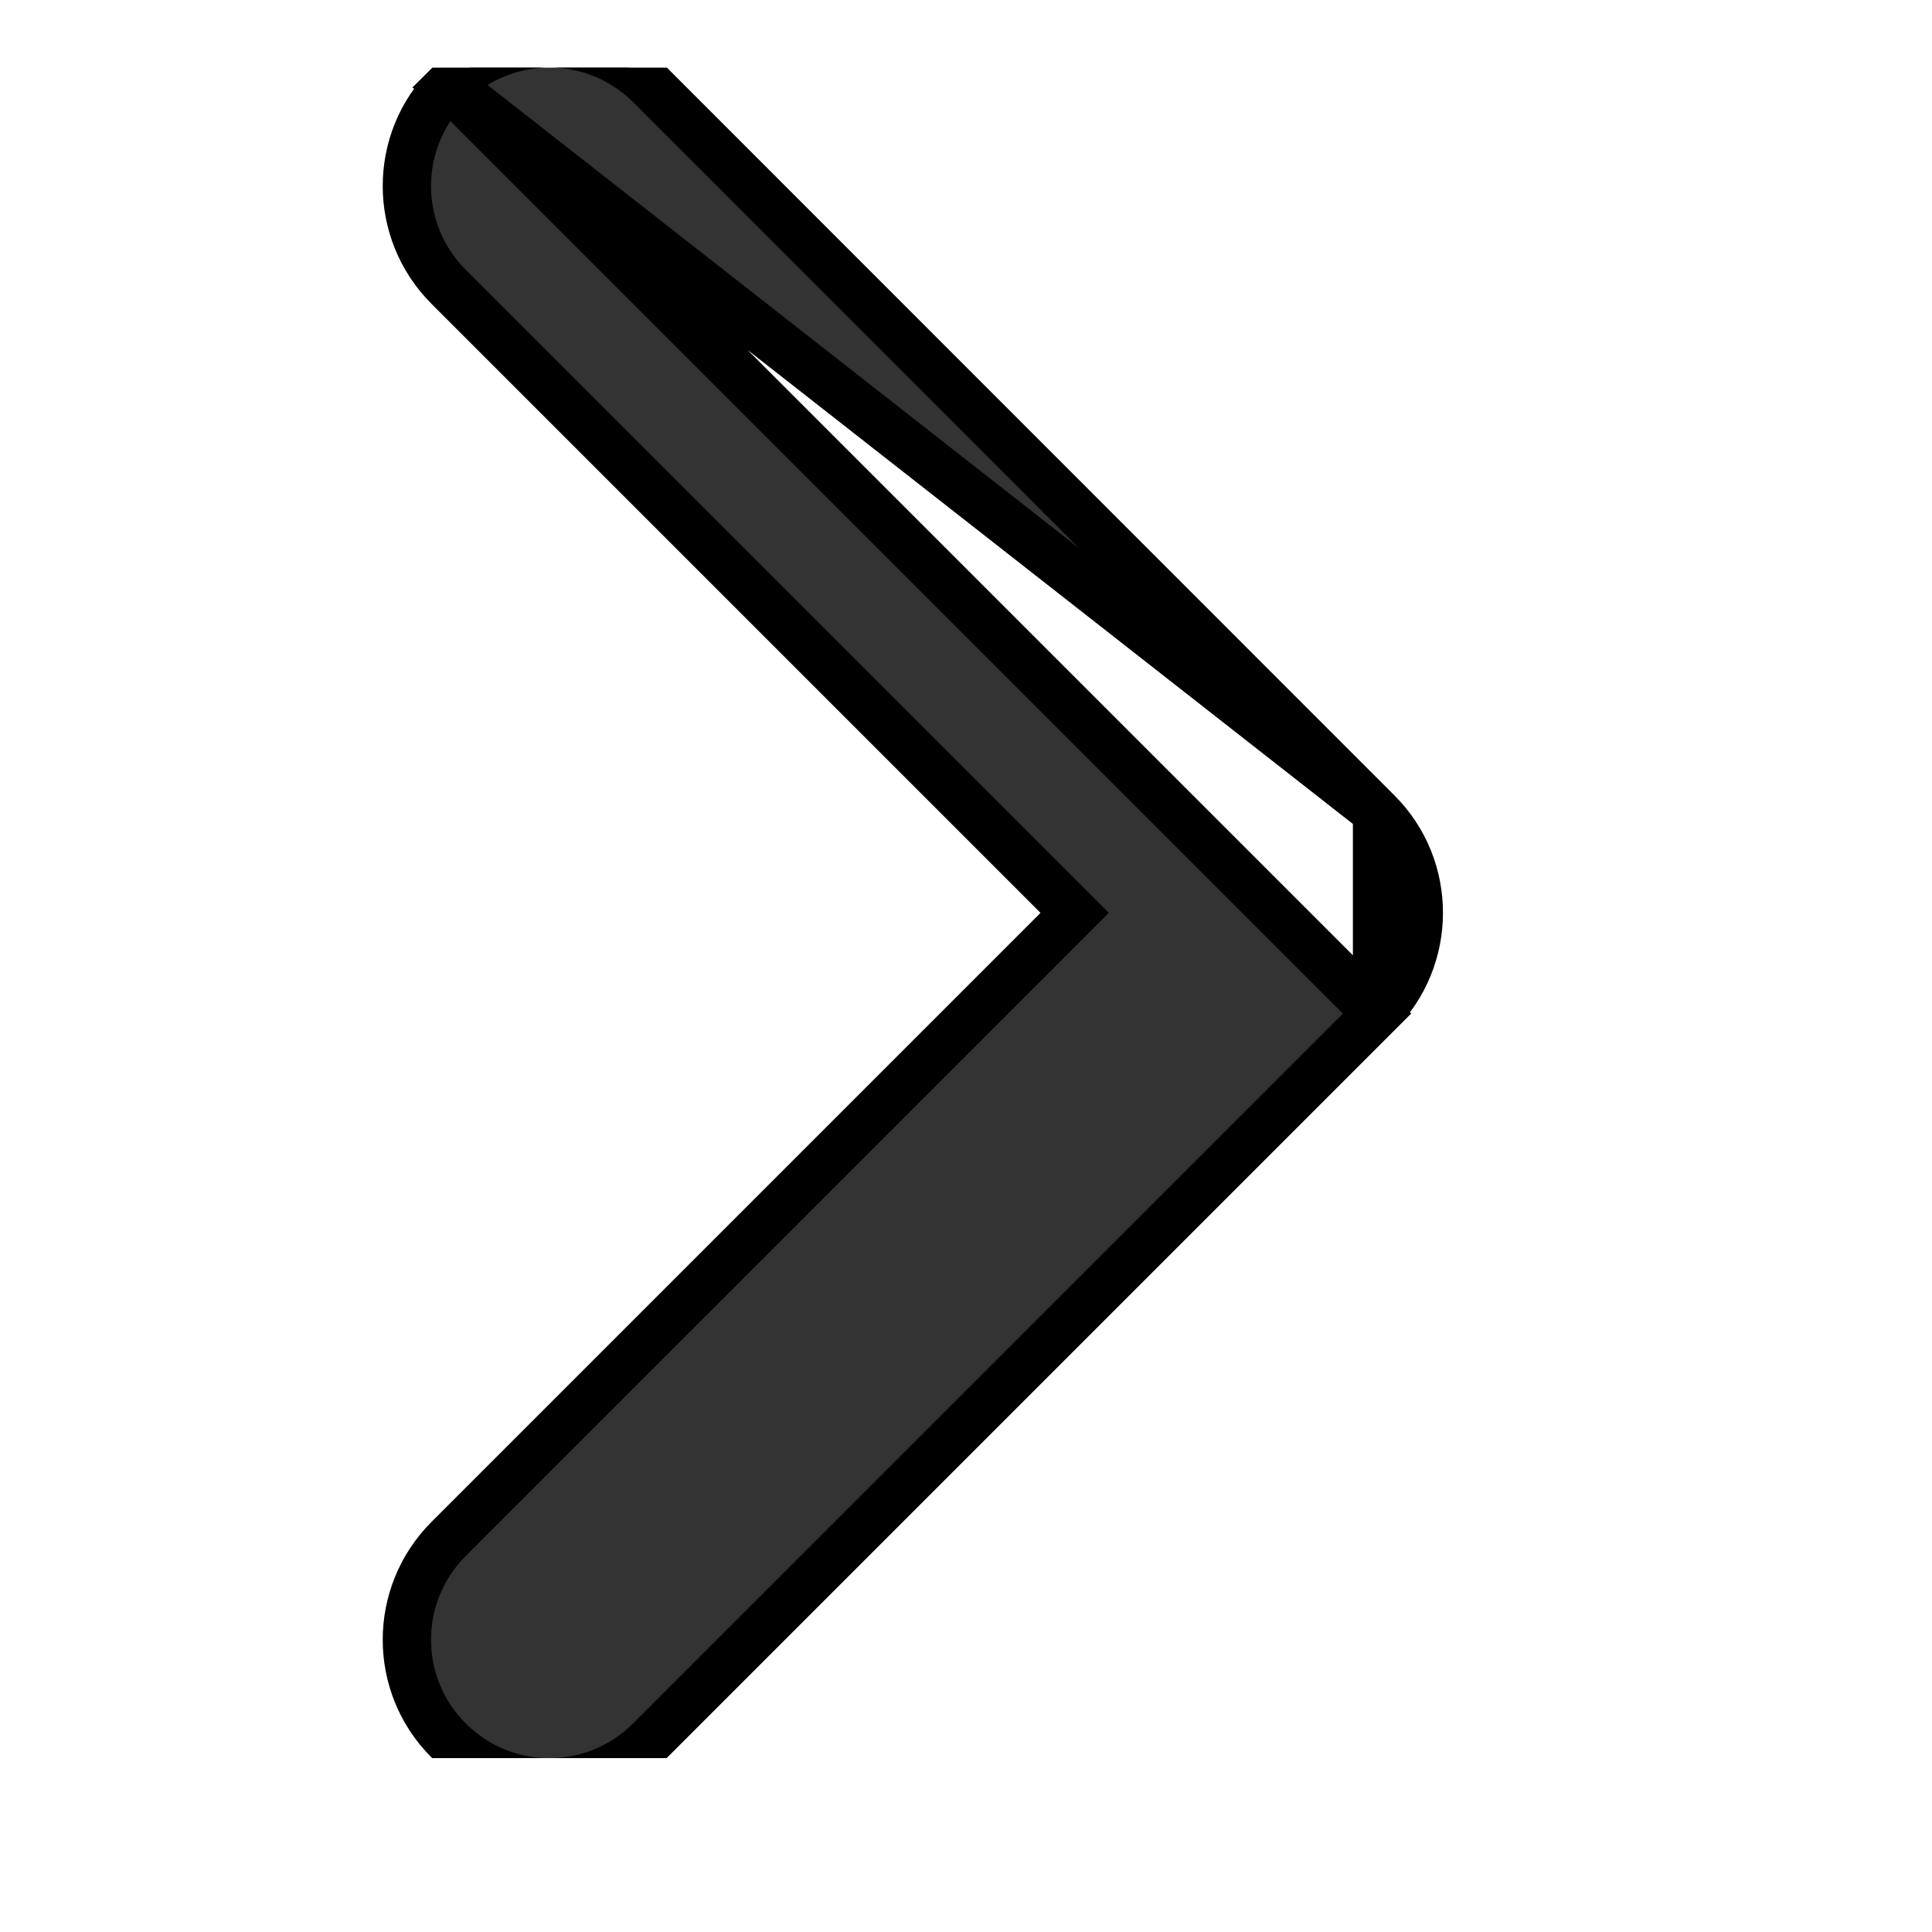 <svg width="8" height="8" viewBox="0 0 8 8" fill="none" xmlns="http://www.w3.org/2000/svg">
<g clip-path="url(#clip0_1249_7791)">
<path d="M5.702 4.197L5.702 4.197L2.692 7.207C2.462 7.438 2.088 7.438 1.858 7.207C1.627 6.977 1.627 6.603 1.858 6.372L4.45 3.78L1.858 1.188L1.858 1.188C1.627 0.957 1.627 0.583 1.858 0.353L5.702 4.197ZM5.702 4.197C5.817 4.082 5.875 3.931 5.875 3.78C5.875 3.629 5.818 3.478 5.702 3.363L5.702 3.363M5.702 4.197L5.702 3.363M5.702 3.363L2.693 0.353C2.693 0.353 2.693 0.353 2.693 0.353C2.462 0.122 2.088 0.122 1.858 0.353L5.702 3.363Z" fill="#333333" stroke="black" stroke-width="0.2"/>
</g>
<defs>
<clipPath id="clip0_1249_7791">
<rect width="7" height="7" fill="white" transform="translate(0.28 0.28)"/>
</clipPath>
</defs>
</svg>
